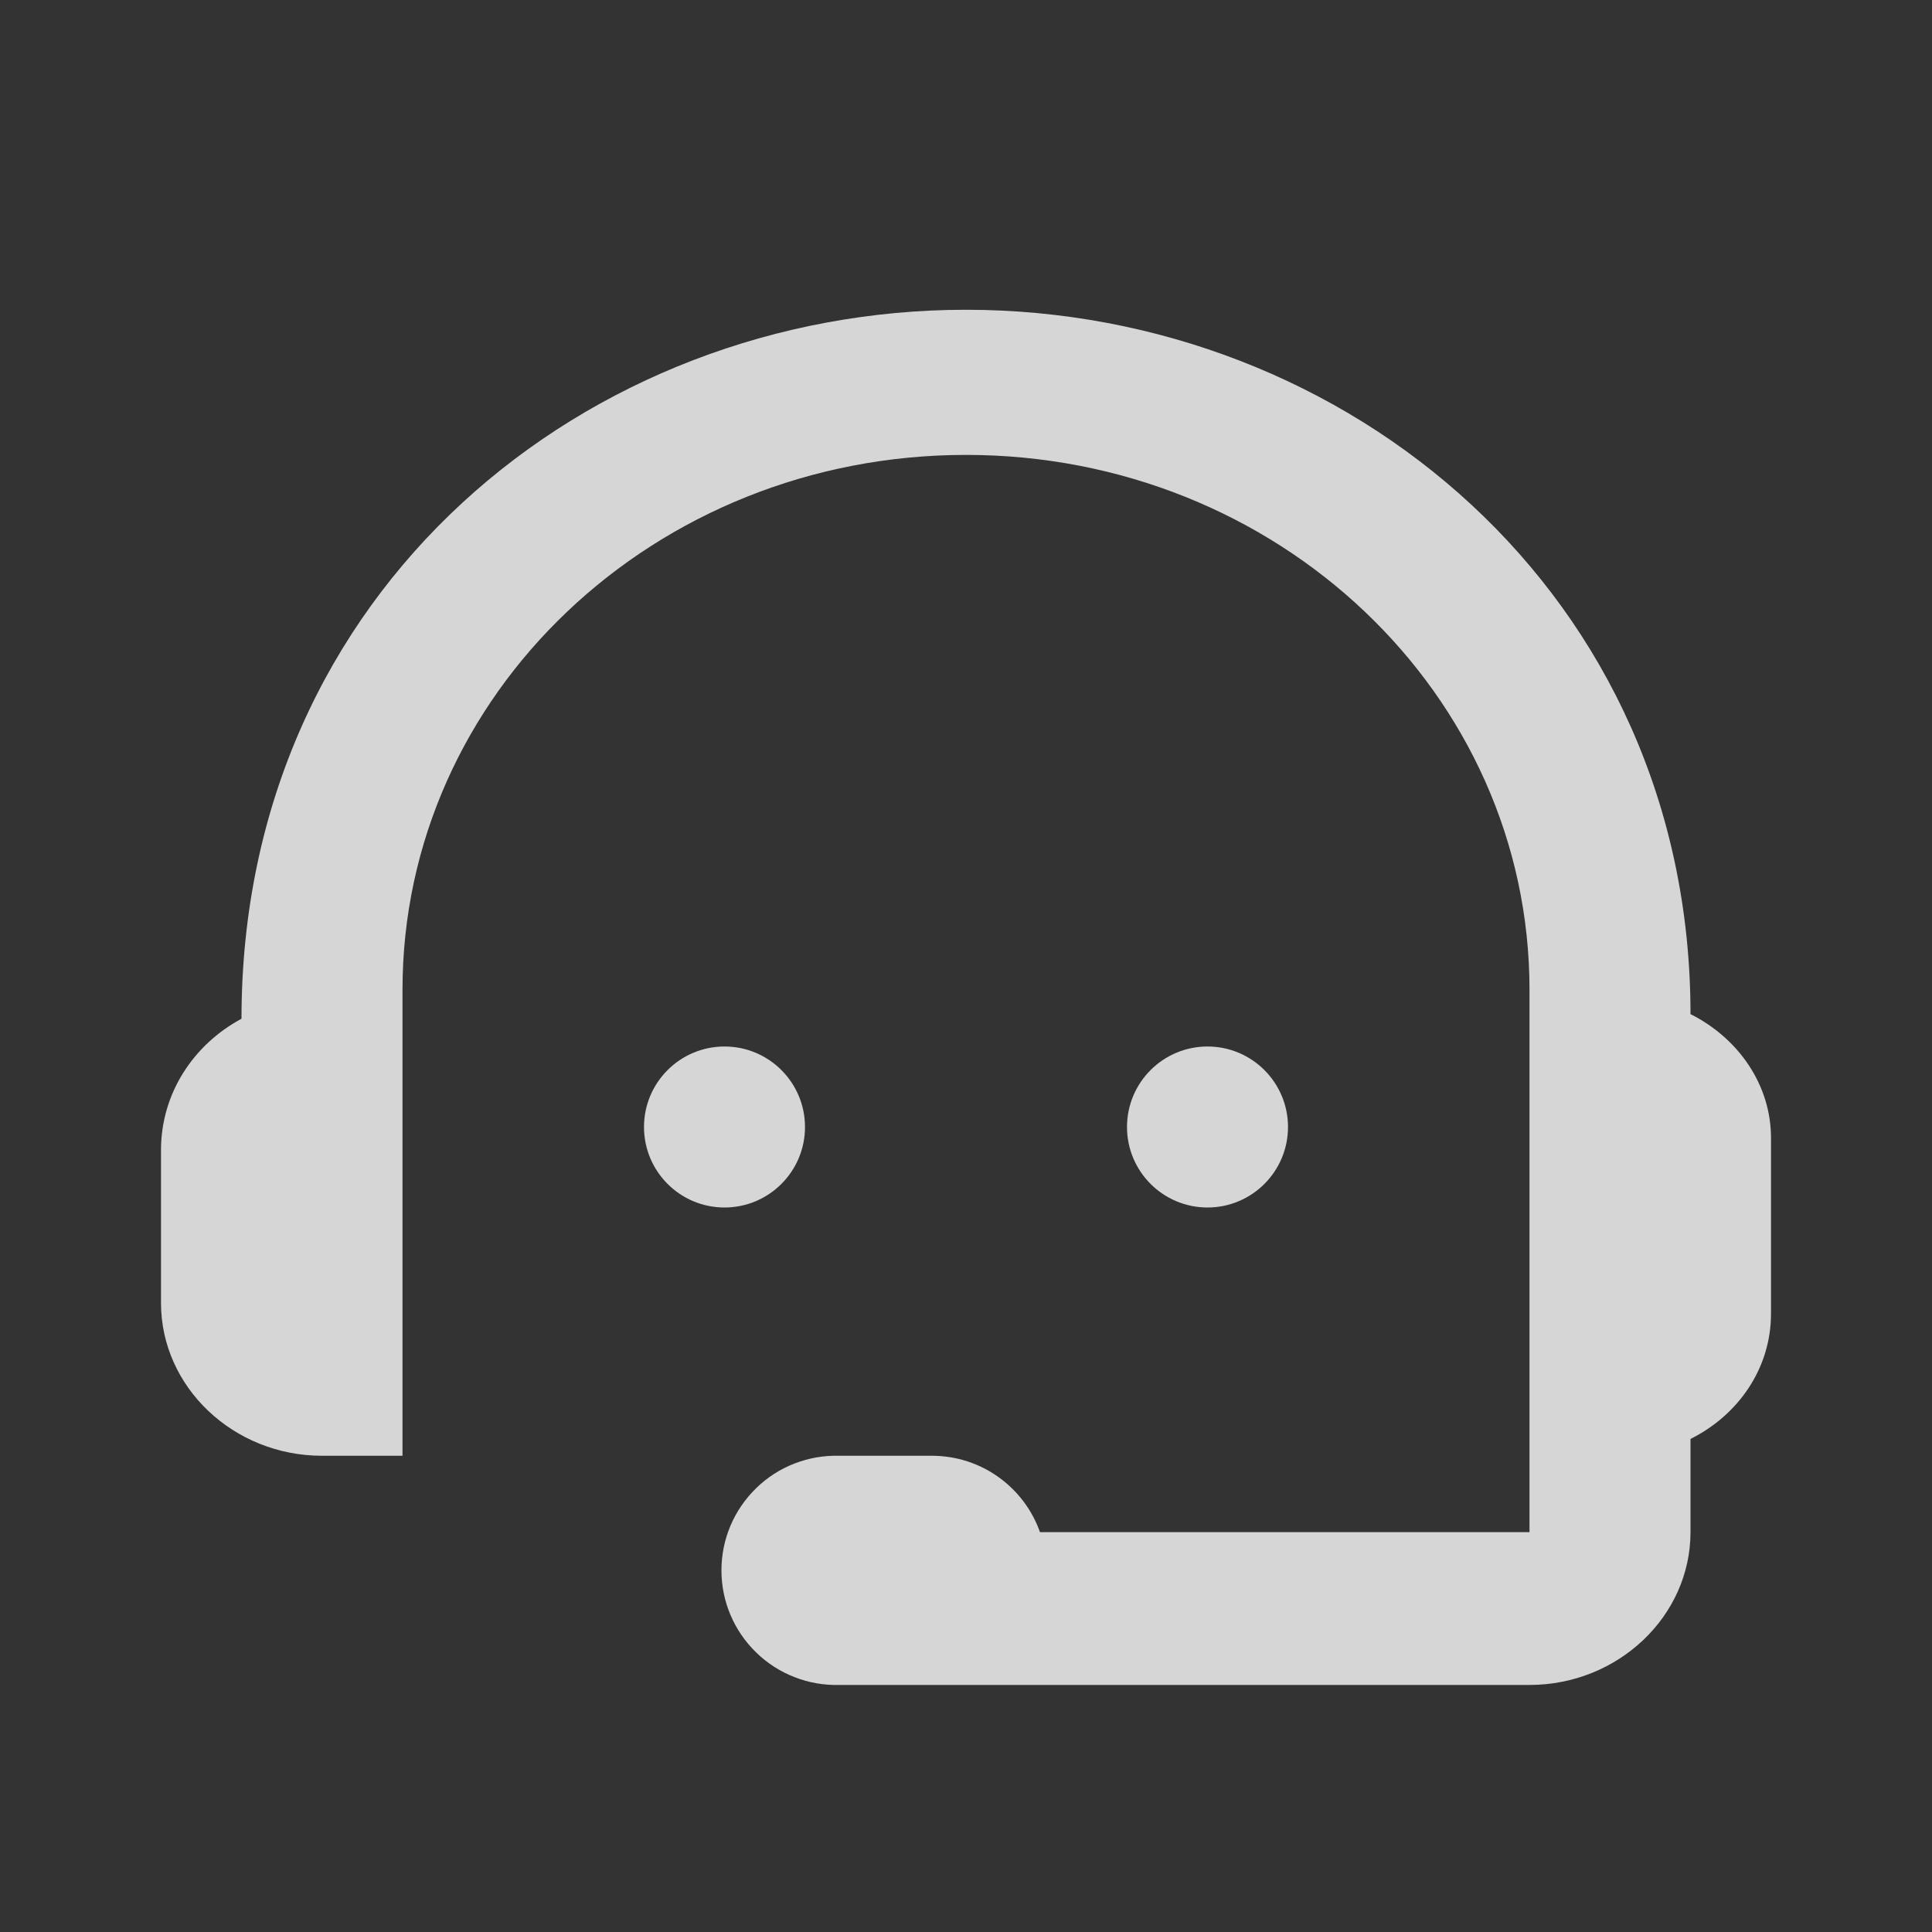 <svg width="24" height="24" viewBox="0 0 24 24" fill="none" xmlns="http://www.w3.org/2000/svg">
<rect x="0" y="0" width="24" height="24" fill="#333333" stroke="none"/>
<path fill-rule="evenodd" clip-rule="evenodd" d="M12 3.848C16.74 3.848 21 7.388 21 12.598C21.59 12.893 22 13.472 22 14.136V16.319C22 17.002 21.59 17.581 21 17.875V19.033C21 20.077 20.1 20.931 19 20.931H10.424C10.234 20.936 10.045 20.903 9.868 20.833C9.69 20.764 9.529 20.66 9.393 20.527C9.257 20.395 9.148 20.236 9.074 20.061C9 19.886 8.962 19.697 8.962 19.507C8.962 19.317 9 19.129 9.074 18.953C9.148 18.778 9.257 18.62 9.393 18.487C9.529 18.354 9.69 18.25 9.868 18.181C10.045 18.112 10.234 18.079 10.424 18.084H11.576C12.196 18.084 12.724 18.48 12.919 19.033H19V12.295C19 8.622 15.87 5.651 12 5.651C8.13 5.651 5 8.621 5 12.295V18.084H4C2.9 18.084 2 17.23 2 16.186V14.288C2 13.585 2.4 12.978 3 12.655C3 7.312 7.31 3.848 12 3.848Z" fill="white" fill-opacity="0.8"/>
<path d="M9 15C9.552 15 10 14.552 10 14C10 13.448 9.552 13 9 13C8.448 13 8 13.448 8 14C8 14.552 8.448 15 9 15Z" fill="white" fill-opacity="0.8"/>
<path d="M15 15C15.552 15 16 14.552 16 14C16 13.448 15.552 13 15 13C14.448 13 14 13.448 14 14C14 14.552 14.448 15 15 15Z" fill="white" fill-opacity="0.8"/>
</svg>
